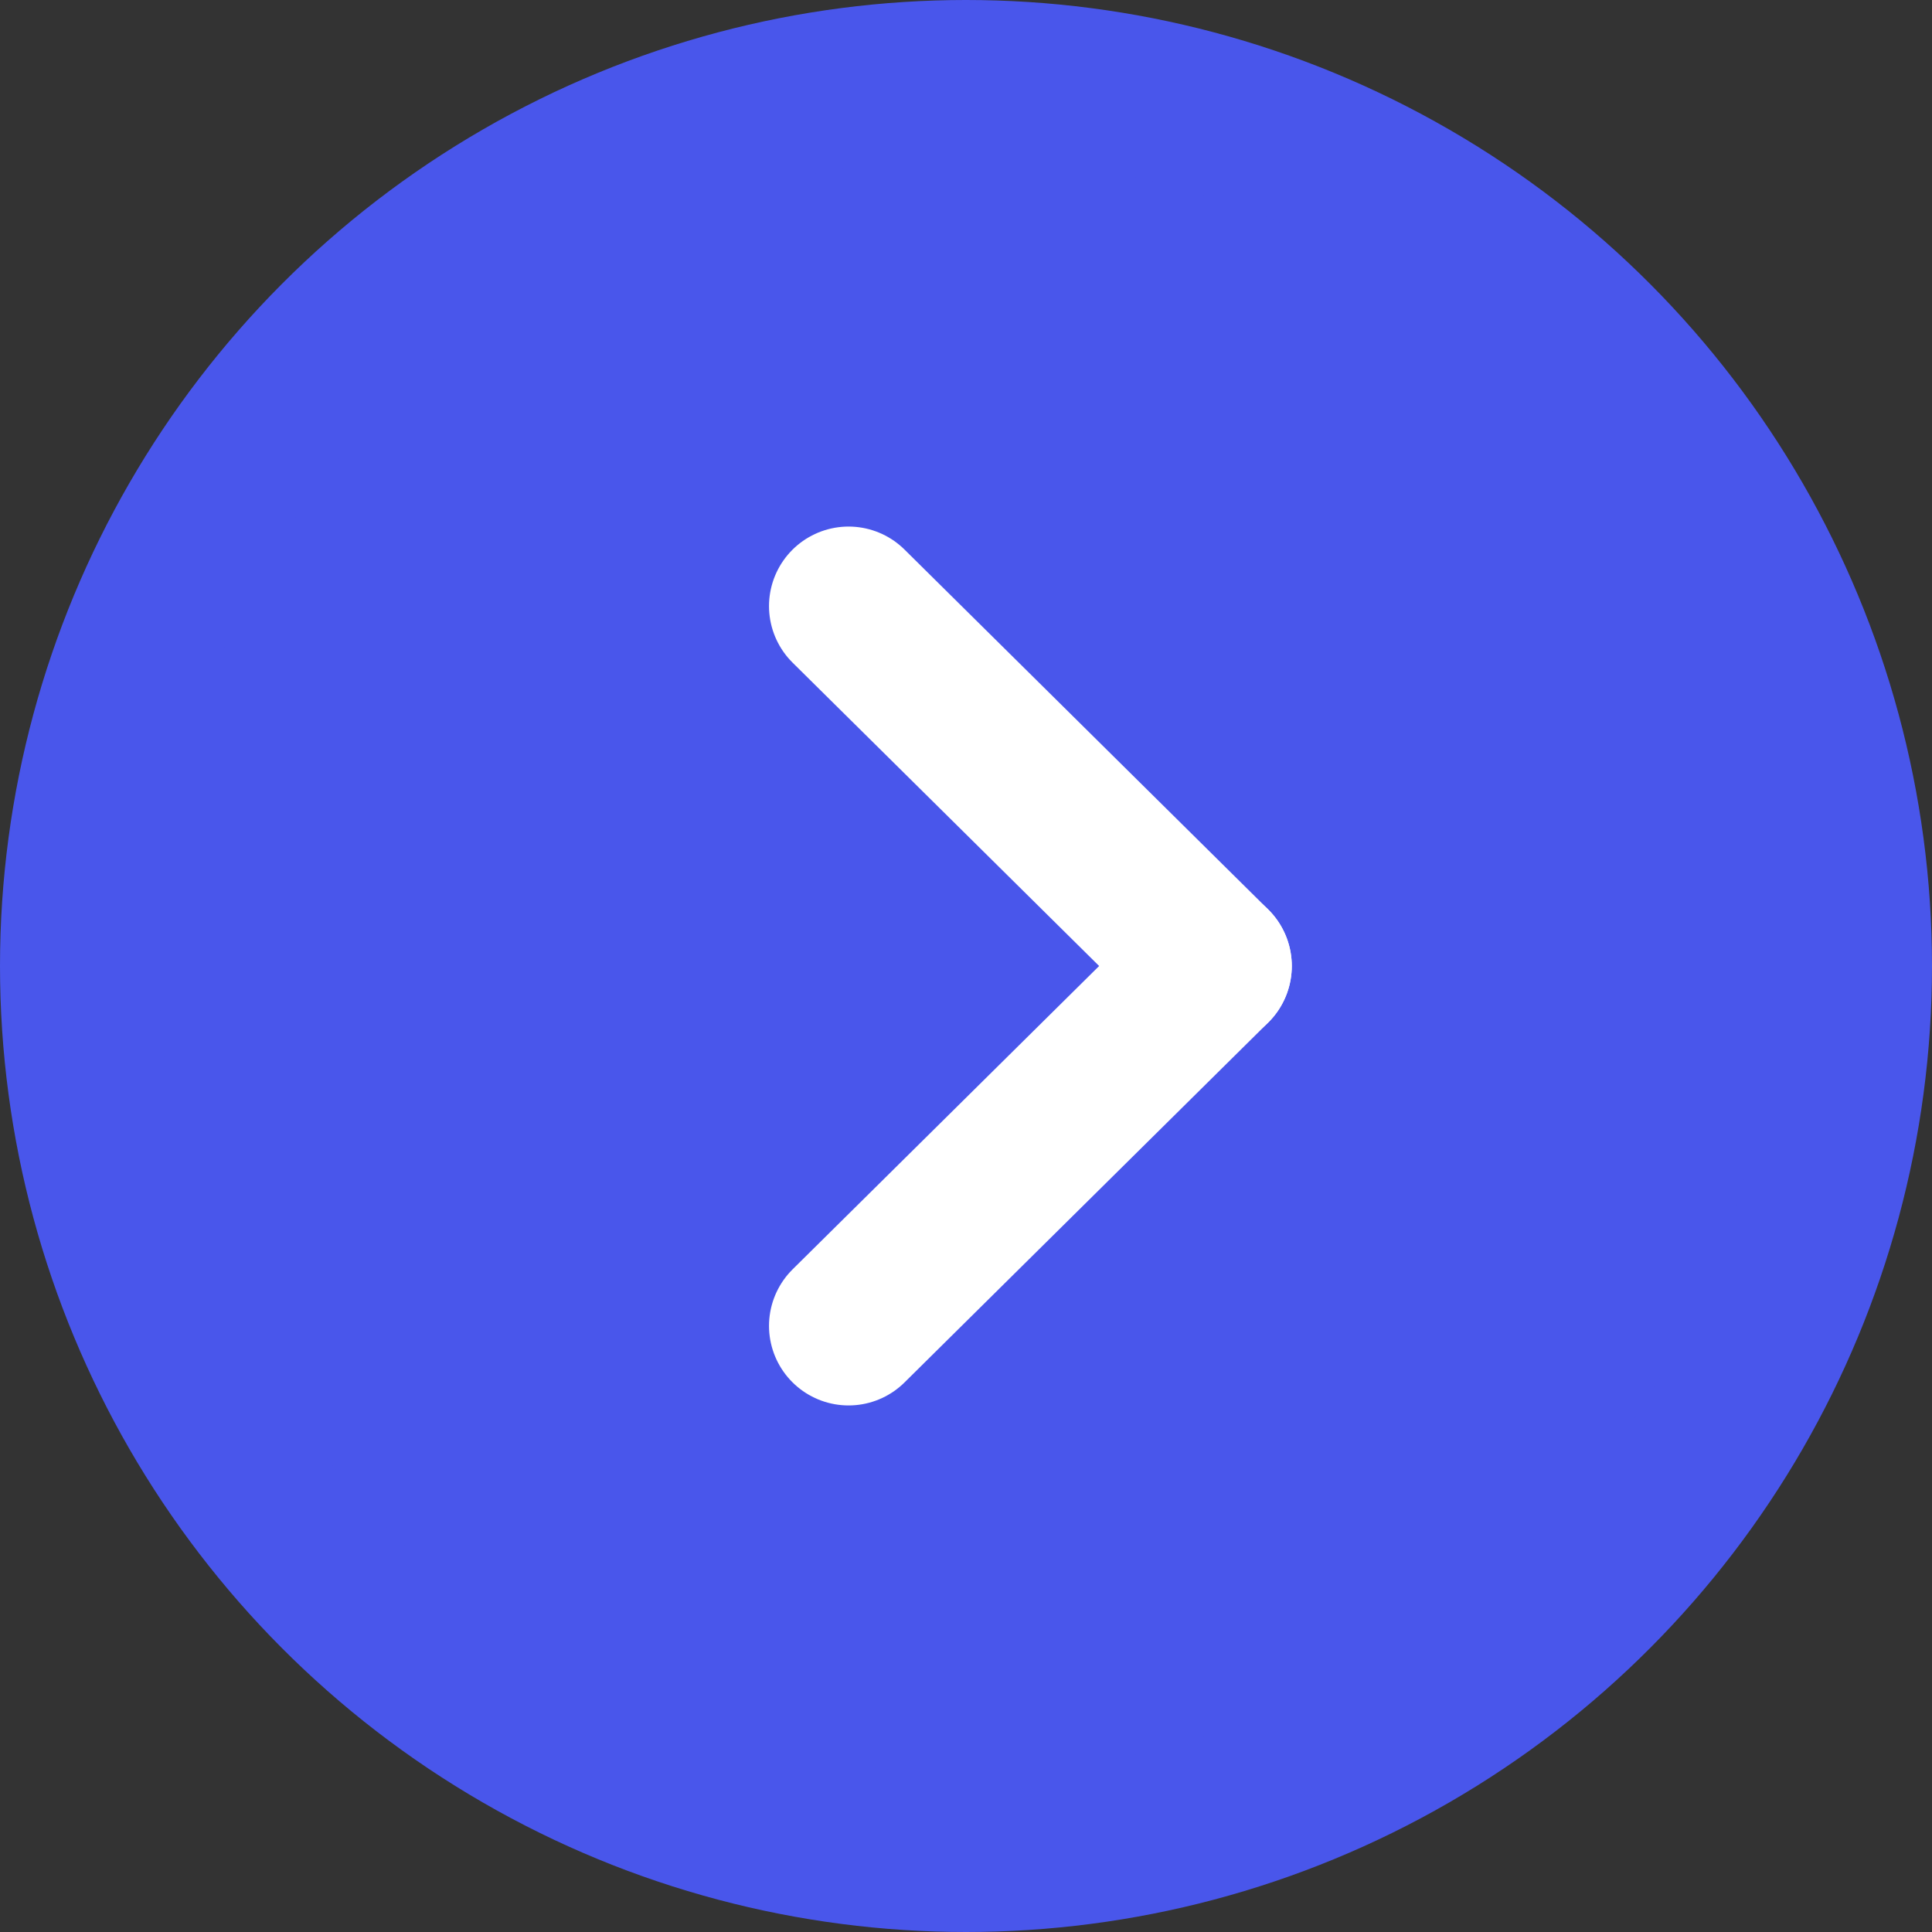 <?xml version="1.0" encoding="UTF-8"?> <!-- Creator: CorelDRAW --> <svg xmlns="http://www.w3.org/2000/svg" xmlns:xlink="http://www.w3.org/1999/xlink" xmlns:xodm="http://www.corel.com/coreldraw/odm/2003" xml:space="preserve" width="5.187mm" height="5.187mm" style="shape-rendering:geometricPrecision; text-rendering:geometricPrecision; image-rendering:optimizeQuality; fill-rule:evenodd; clip-rule:evenodd" viewBox="0 0 5.1 5.1"><rect x="0" y="0" width="5.1" height="5.1" fill="#333333" stroke="none"/> <defs> <style type="text/css"> <![CDATA[ .str0 {stroke:#4956EB;stroke-width:0.42;stroke-miterlimit:22.926} .str1 {stroke:white;stroke-width:0.42;stroke-linecap:round;stroke-linejoin:round;stroke-miterlimit:22.926} .str2 {stroke:white;stroke-width:0.42;stroke-linecap:round;stroke-linejoin:round;stroke-miterlimit:22.926} .fil1 {fill:none} .fil0 {fill:#4956EB} ]]> </style> </defs> <g id="Слой_x0020_1">  <circle class="fil0 str0" cx="2.55" cy="2.55" r="2.34"></circle> <g id="_2247802013312"> <line class="fil1 str1" x1="3.2" y1="2.55" x2="2.24" y2="1.6"></line> <line class="fil1 str2" x1="3.2" y1="2.55" x2="2.24" y2="3.5"></line> </g> </g> </svg> 